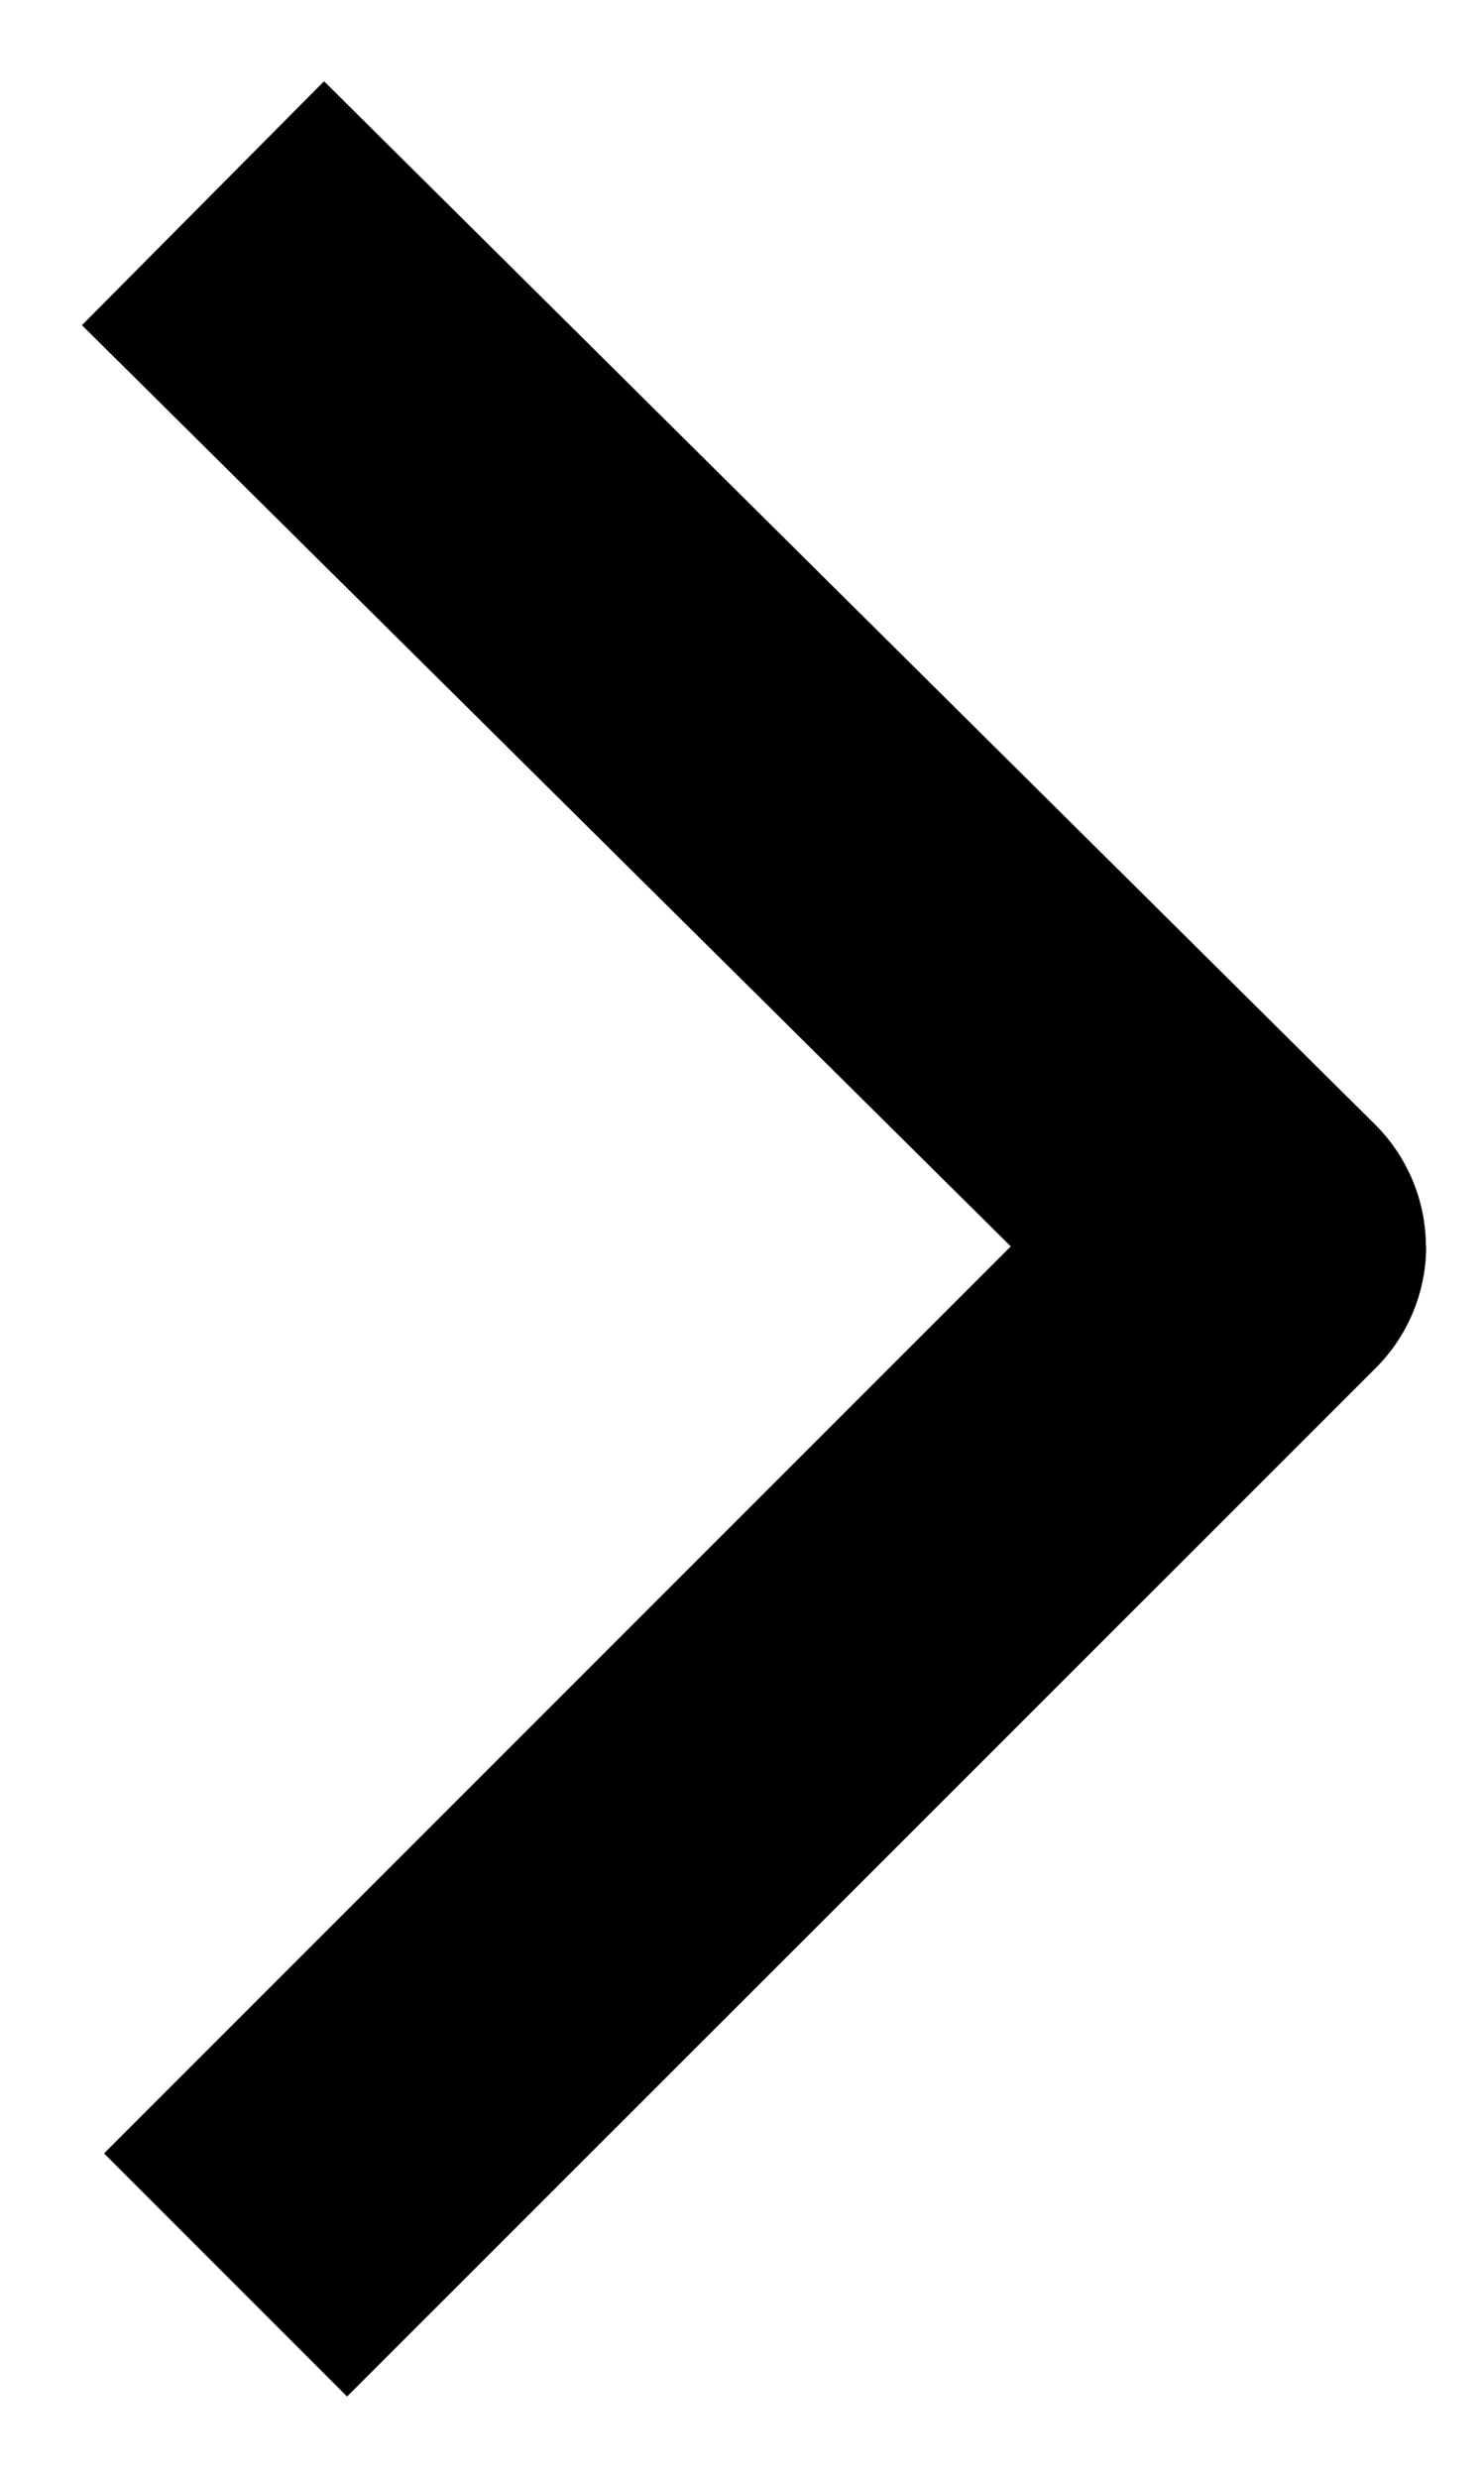 <svg xmlns="http://www.w3.org/2000/svg" width="12.823" height="21.414" viewBox="0 0 12.823 21.414"><defs><style>.a{stroke:rgba(0,0,0,0);stroke-miterlimit:10;}</style></defs><g transform="translate(0.707 20.707) rotate(-90)"><path class="a" d="M16.635,21.842a1.486,1.486,0,0,1-1.051-.436L6.7,12.518l2.1-2.1,7.835,7.835,7.958-8.026,2.107,2.092L17.689,21.4a1.491,1.491,0,0,1-1.051.44Z" transform="translate(-6.695 -10.226)"/></g></svg>